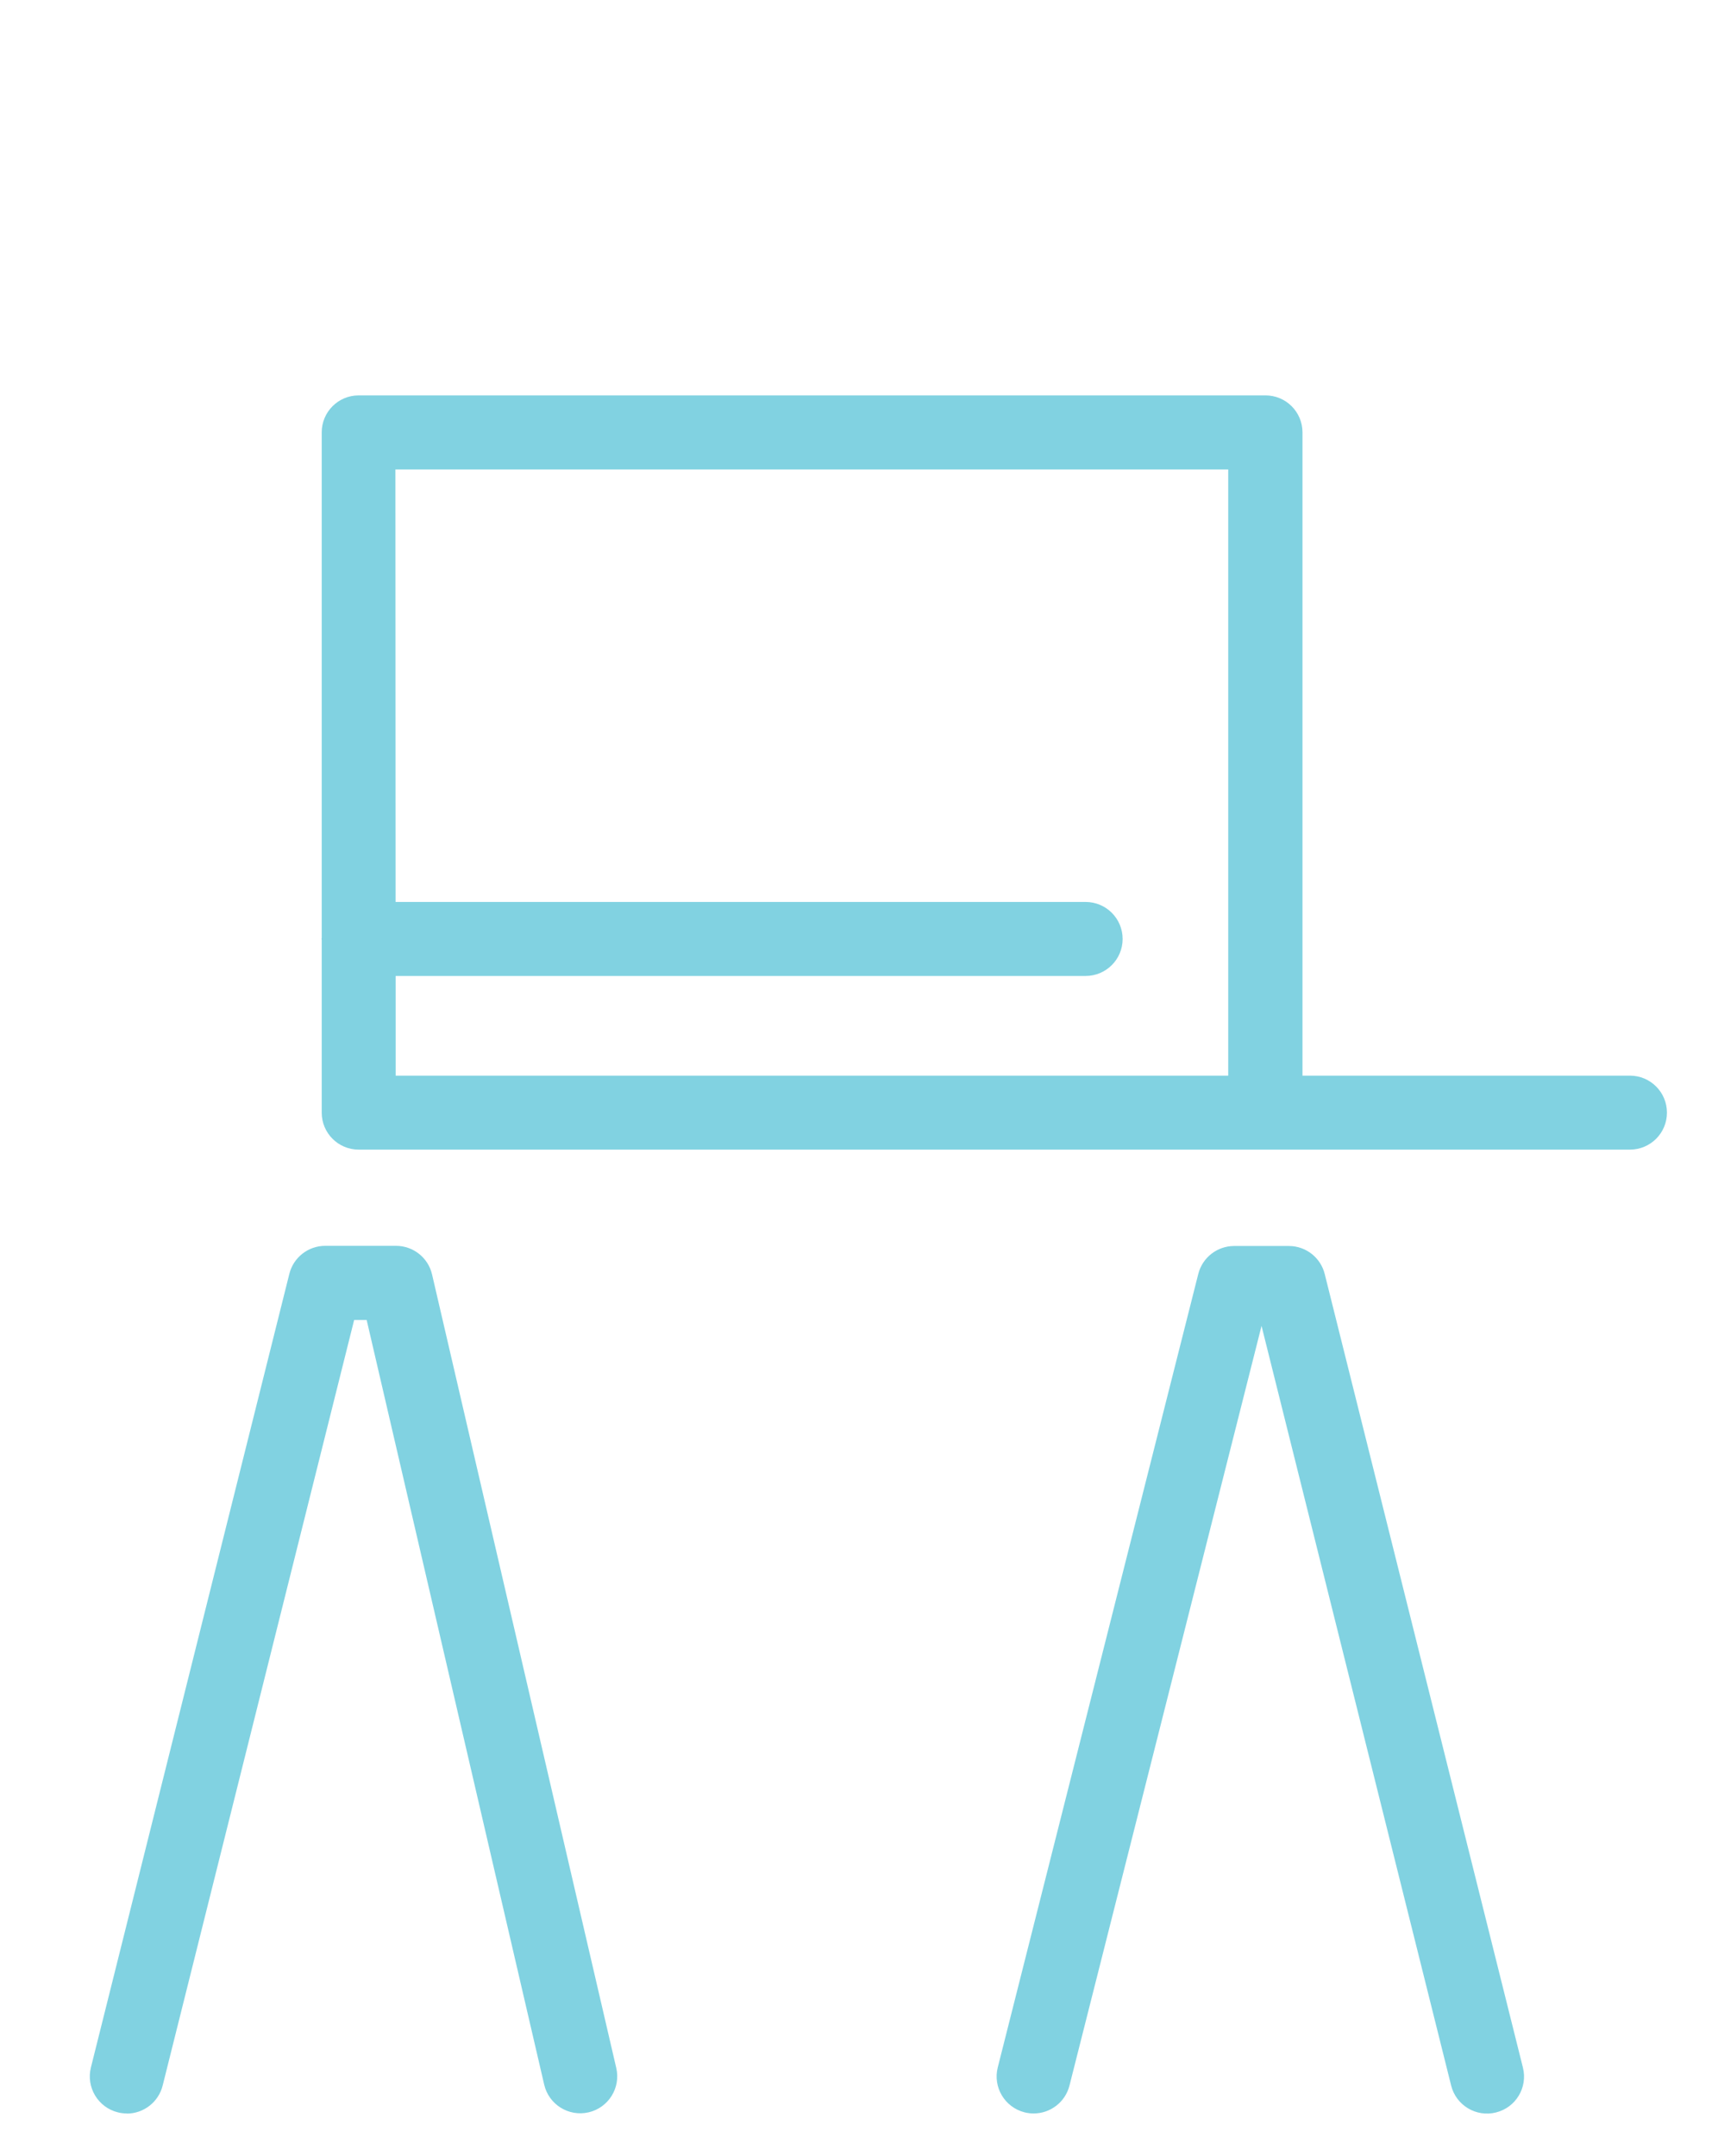 <svg xmlns="http://www.w3.org/2000/svg" xmlns:xlink="http://www.w3.org/1999/xlink" xmlns:serif="http://www.serif.com/" width="100%" height="100%" viewBox="0 0 55 69" xml:space="preserve" style="fill-rule:evenodd;clip-rule:evenodd;stroke-linejoin:round;stroke-miterlimit:2;">    <g transform="matrix(1,0,0,1,-369.992,-2.13163e-14)">        <g id="Gruppe_344">        </g>        <g id="ArtBoard1" transform="matrix(0.299,-3.21002e-17,2.15617e-17,-0.377,331.189,54.842)">            <rect x="129.958" y="-37.306" width="182.921" height="182.921" style="fill:none;"></rect>            <g transform="matrix(3.349,-2.85456e-16,1.9174e-16,-2.655,139.928,111.898)">                <path d="M49.08,21.744L38.61,21.744L38.61,1.178C38.61,0.525 38.081,-0.004 37.428,-0.004L8.436,-0.004C8.435,-0.004 8.433,-0.004 8.432,-0.004C7.779,-0.002 7.252,0.529 7.254,1.182L7.254,17.344C7.254,17.354 7.248,17.363 7.248,17.374C7.248,17.385 7.254,17.394 7.254,17.404L7.254,22.927C7.254,23.58 7.783,24.109 8.436,24.109L37.429,24.109C37.429,24.109 37.429,24.109 37.429,24.109L49.081,24.109C49.734,24.108 50.263,23.579 50.262,22.926C50.262,22.273 49.733,21.744 49.08,21.744ZM36.236,21.744L9.619,21.744L9.618,18.557L31.678,18.557C32.331,18.556 32.86,18.027 32.86,17.374C32.86,16.721 32.331,16.192 31.678,16.191L9.616,16.191L9.61,2.365L36.236,2.365L36.236,21.744Z" style="fill:rgb(129,210,225);fill-rule:nonzero;"></path>            </g>            <g transform="matrix(3.349,-2.85456e-16,1.9174e-16,-2.655,139.392,112.076)">                <path d="M10.942,28.167C10.818,27.631 10.34,27.252 9.79,27.252L7.525,27.252C6.981,27.252 6.508,27.624 6.378,28.152L0.035,53.52C-0.123,54.153 0.262,54.795 0.895,54.954C0.99,54.978 1.087,54.99 1.184,54.99L1.184,54.994C1.727,54.993 2.2,54.622 2.33,54.094L8.451,29.622L8.851,29.622L14.527,54.069C14.675,54.705 15.31,55.101 15.946,54.954C15.946,54.954 15.947,54.954 15.947,54.954C16.583,54.806 16.979,54.171 16.831,53.535L10.942,28.167Z" style="fill:rgb(129,210,225);fill-rule:nonzero;"></path>            </g>            <g transform="matrix(3.349,-2.85456e-16,1.9174e-16,-2.655,139.392,112.076)">                <path d="M39.482,28.157C39.353,27.629 38.879,27.257 38.335,27.257L36.586,27.257C36.045,27.257 35.572,27.624 35.439,28.149L29.028,53.517C28.868,54.15 29.251,54.793 29.884,54.954C29.979,54.978 30.077,54.99 30.175,54.99C30.716,54.99 31.189,54.622 31.321,54.097L37.461,29.812L43.523,54.098L43.523,54.099C43.682,54.732 44.324,55.117 44.957,54.958C44.958,54.958 44.958,54.958 44.959,54.957C45.592,54.799 45.976,54.158 45.818,53.525L39.482,28.157Z" style="fill:rgb(129,210,225);fill-rule:nonzero;"></path>            </g>        </g>    </g></svg>